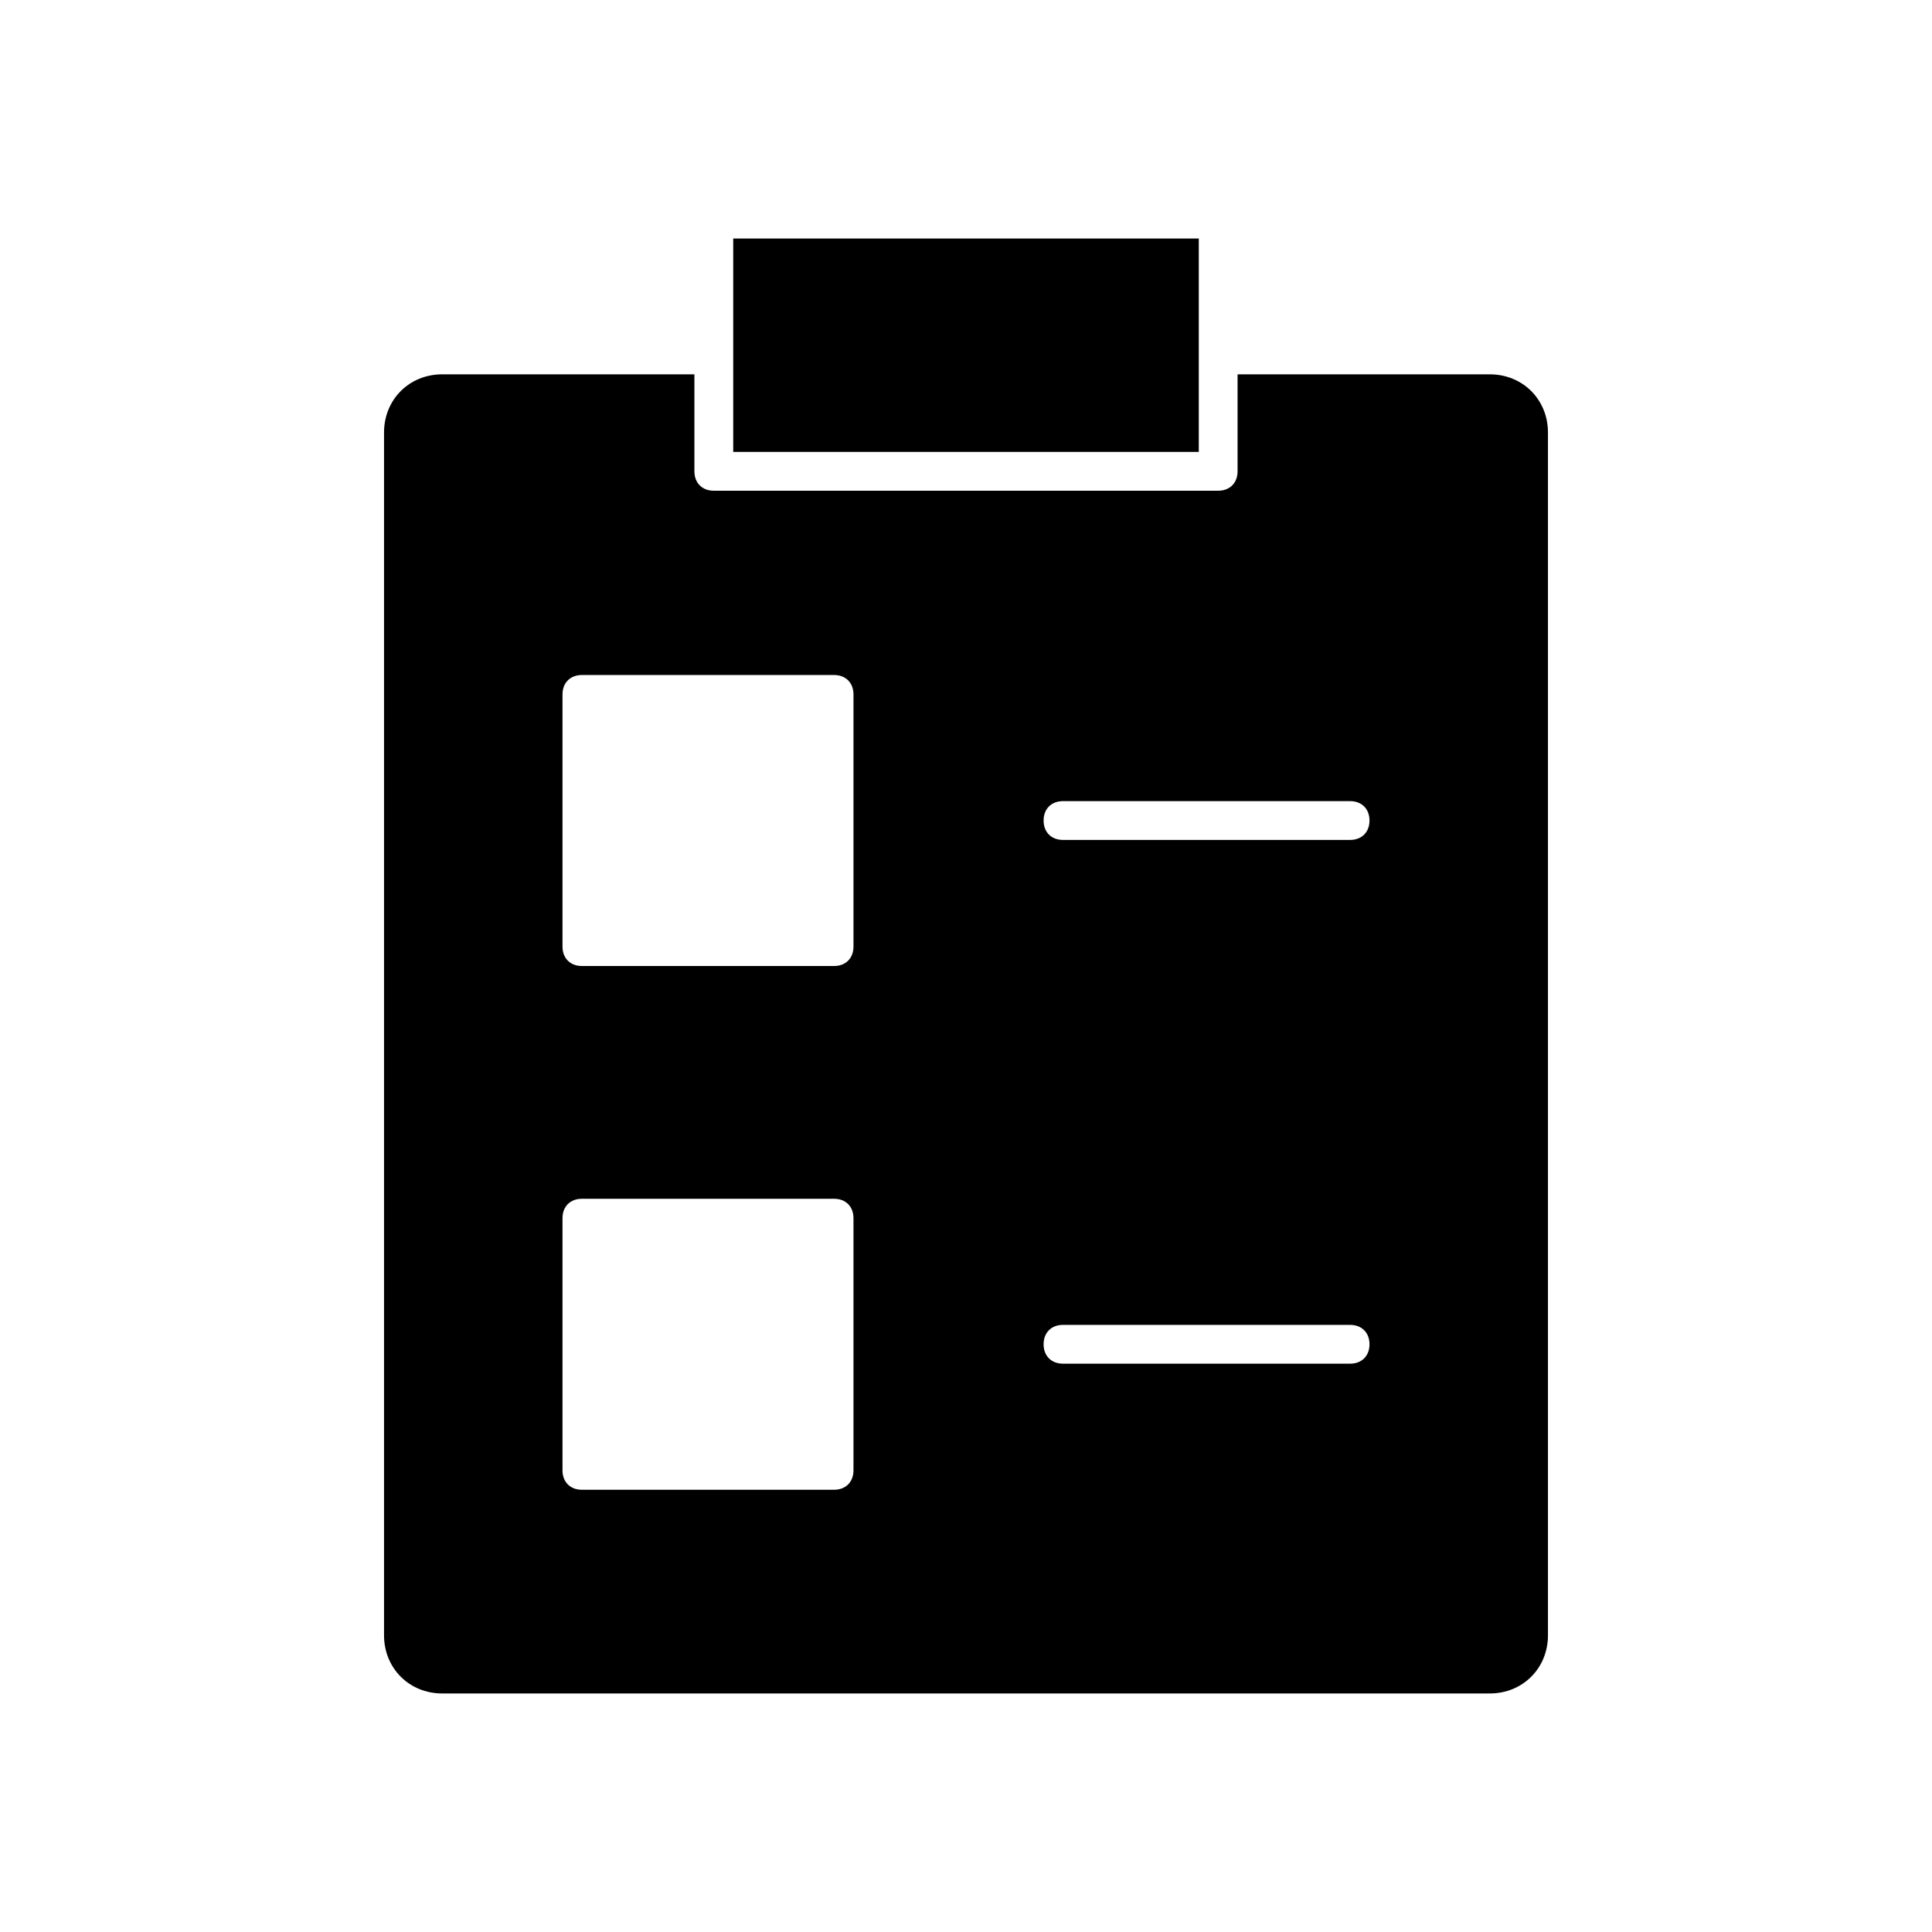 <?xml version="1.0" encoding="UTF-8"?>
<!-- The Best Svg Icon site in the world: iconSvg.co, Visit us! https://iconsvg.co -->
<svg fill="#000000" width="800px" height="800px" version="1.1" viewBox="144 144 512 512" xmlns="http://www.w3.org/2000/svg">
 <g>
  <path d="m338.31 207.21h123.38v56.551h-123.38z"/>
  <path d="m538.8 243.2h-66.832v25.703c0 3.086-2.055 5.141-5.141 5.141l-133.66 0.004c-3.086 0-5.141-2.055-5.141-5.141v-25.703l-66.832-0.004c-8.738 0-15.422 6.684-15.422 15.422v318.74c0 8.738 6.684 15.422 15.422 15.422h277.61c8.738 0 15.422-6.684 15.422-15.422v-318.74c0-8.738-6.684-15.422-15.422-15.422zm-168.62 290.46c0 3.086-2.055 5.141-5.141 5.141h-66.832c-3.086 0-5.141-2.055-5.141-5.141v-66.832c0-3.086 2.055-5.141 5.141-5.141h66.832c3.086 0 5.141 2.055 5.141 5.141zm0-138.8c0 3.086-2.055 5.141-5.141 5.141h-66.832c-3.086 0-5.141-2.055-5.141-5.141v-66.832c0-3.086 2.055-5.141 5.141-5.141h66.832c3.086 0 5.141 2.055 5.141 5.141zm131.61 110.53h-76.086c-3.086 0-5.141-2.055-5.141-5.141 0-3.086 2.055-5.141 5.141-5.141h76.086c3.086 0 5.141 2.055 5.141 5.141 0 3.086-2.055 5.141-5.141 5.141zm0-138.8h-76.086c-3.086 0-5.141-2.055-5.141-5.141 0-3.086 2.055-5.141 5.141-5.141h76.086c3.086 0 5.141 2.055 5.141 5.141 0 3.086-2.055 5.141-5.141 5.141z"/>
 </g>
</svg>